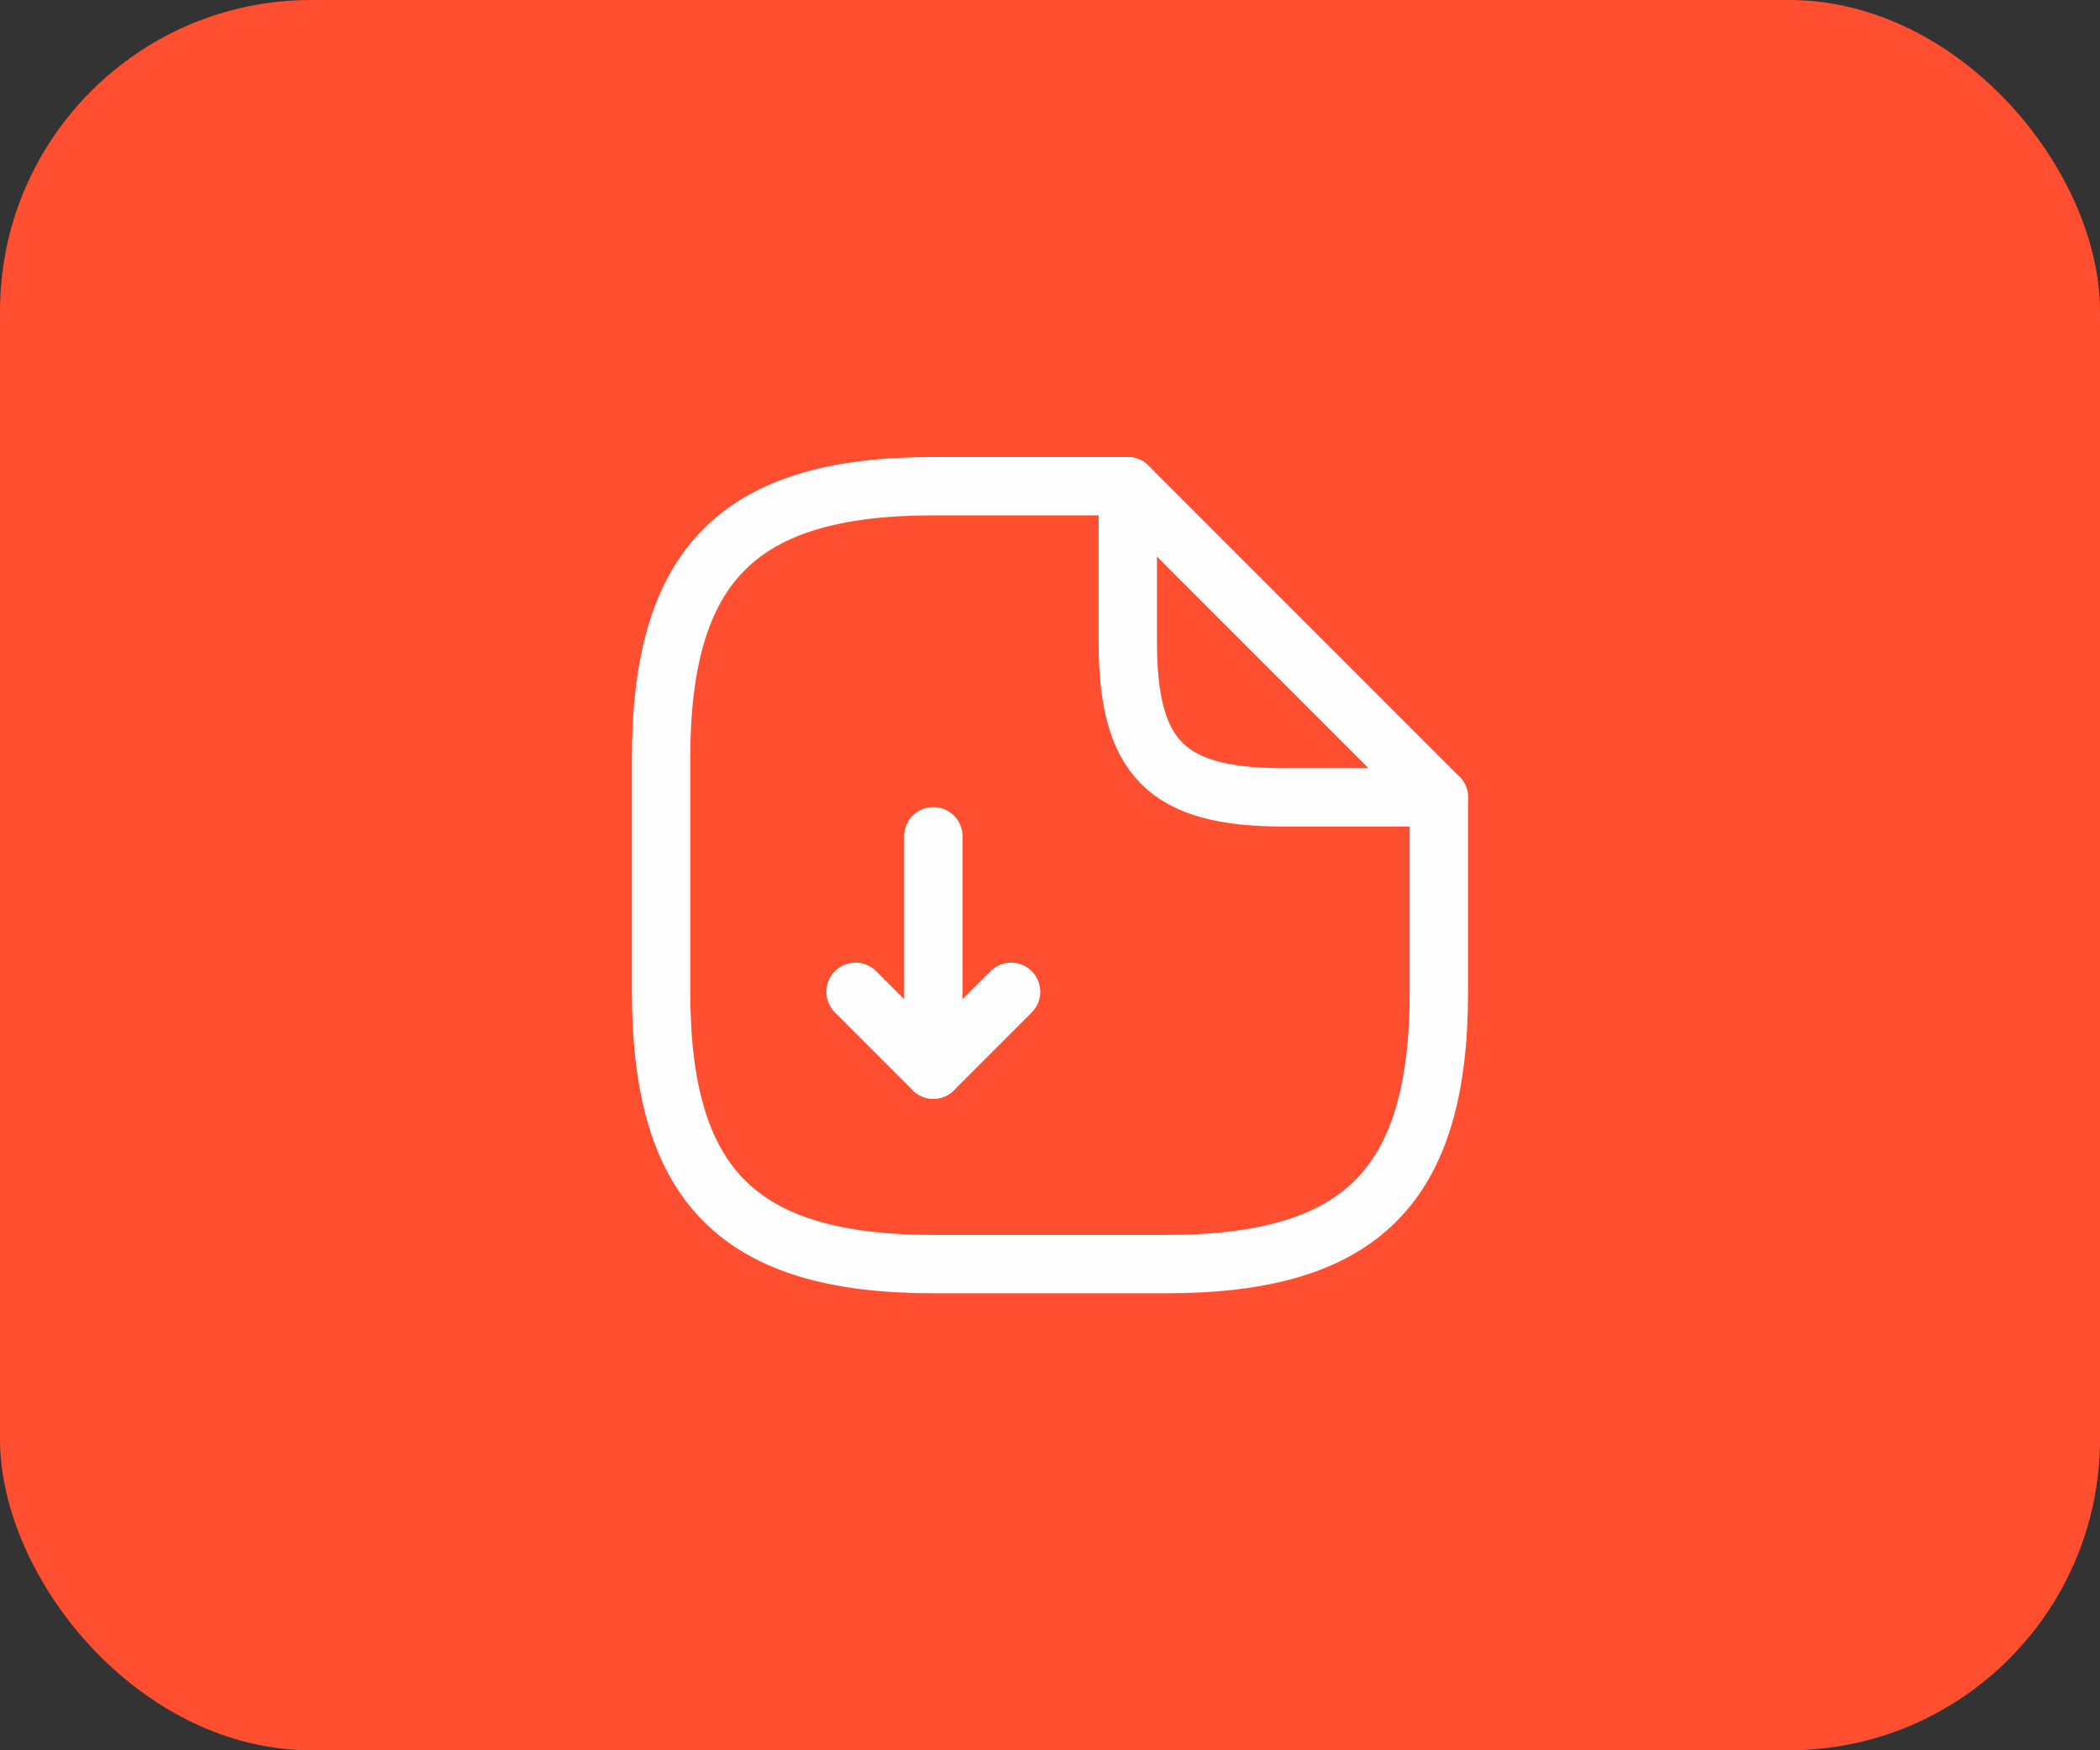 <?xml version="1.0" encoding="UTF-8"?> <svg xmlns="http://www.w3.org/2000/svg" width="54" height="45" viewBox="0 0 54 45" fill="none"><rect x="0" y="0" width="54" height="45" fill="#333333" stroke="none"/><rect width="54" height="45" rx="8" fill="#FF4E30"></rect><path d="M24 21.5V27.5L26 25.5" stroke="#FEFEFE" stroke-width="1.5" stroke-linecap="round" stroke-linejoin="round"></path><path d="M24 27.5L22 25.5" stroke="#FEFEFE" stroke-width="1.5" stroke-linecap="round" stroke-linejoin="round"></path><path d="M37 20.5V25.5C37 30.5 35 32.5 30 32.5H24C19 32.5 17 30.5 17 25.5V19.5C17 14.5 19 12.5 24 12.5H29" stroke="#FEFEFE" stroke-width="1.5" stroke-linecap="round" stroke-linejoin="round"></path><path d="M37 20.5H33C30 20.5 29 19.5 29 16.5V12.5L37 20.5Z" stroke="#FEFEFE" stroke-width="1.5" stroke-linecap="round" stroke-linejoin="round"></path></svg> 